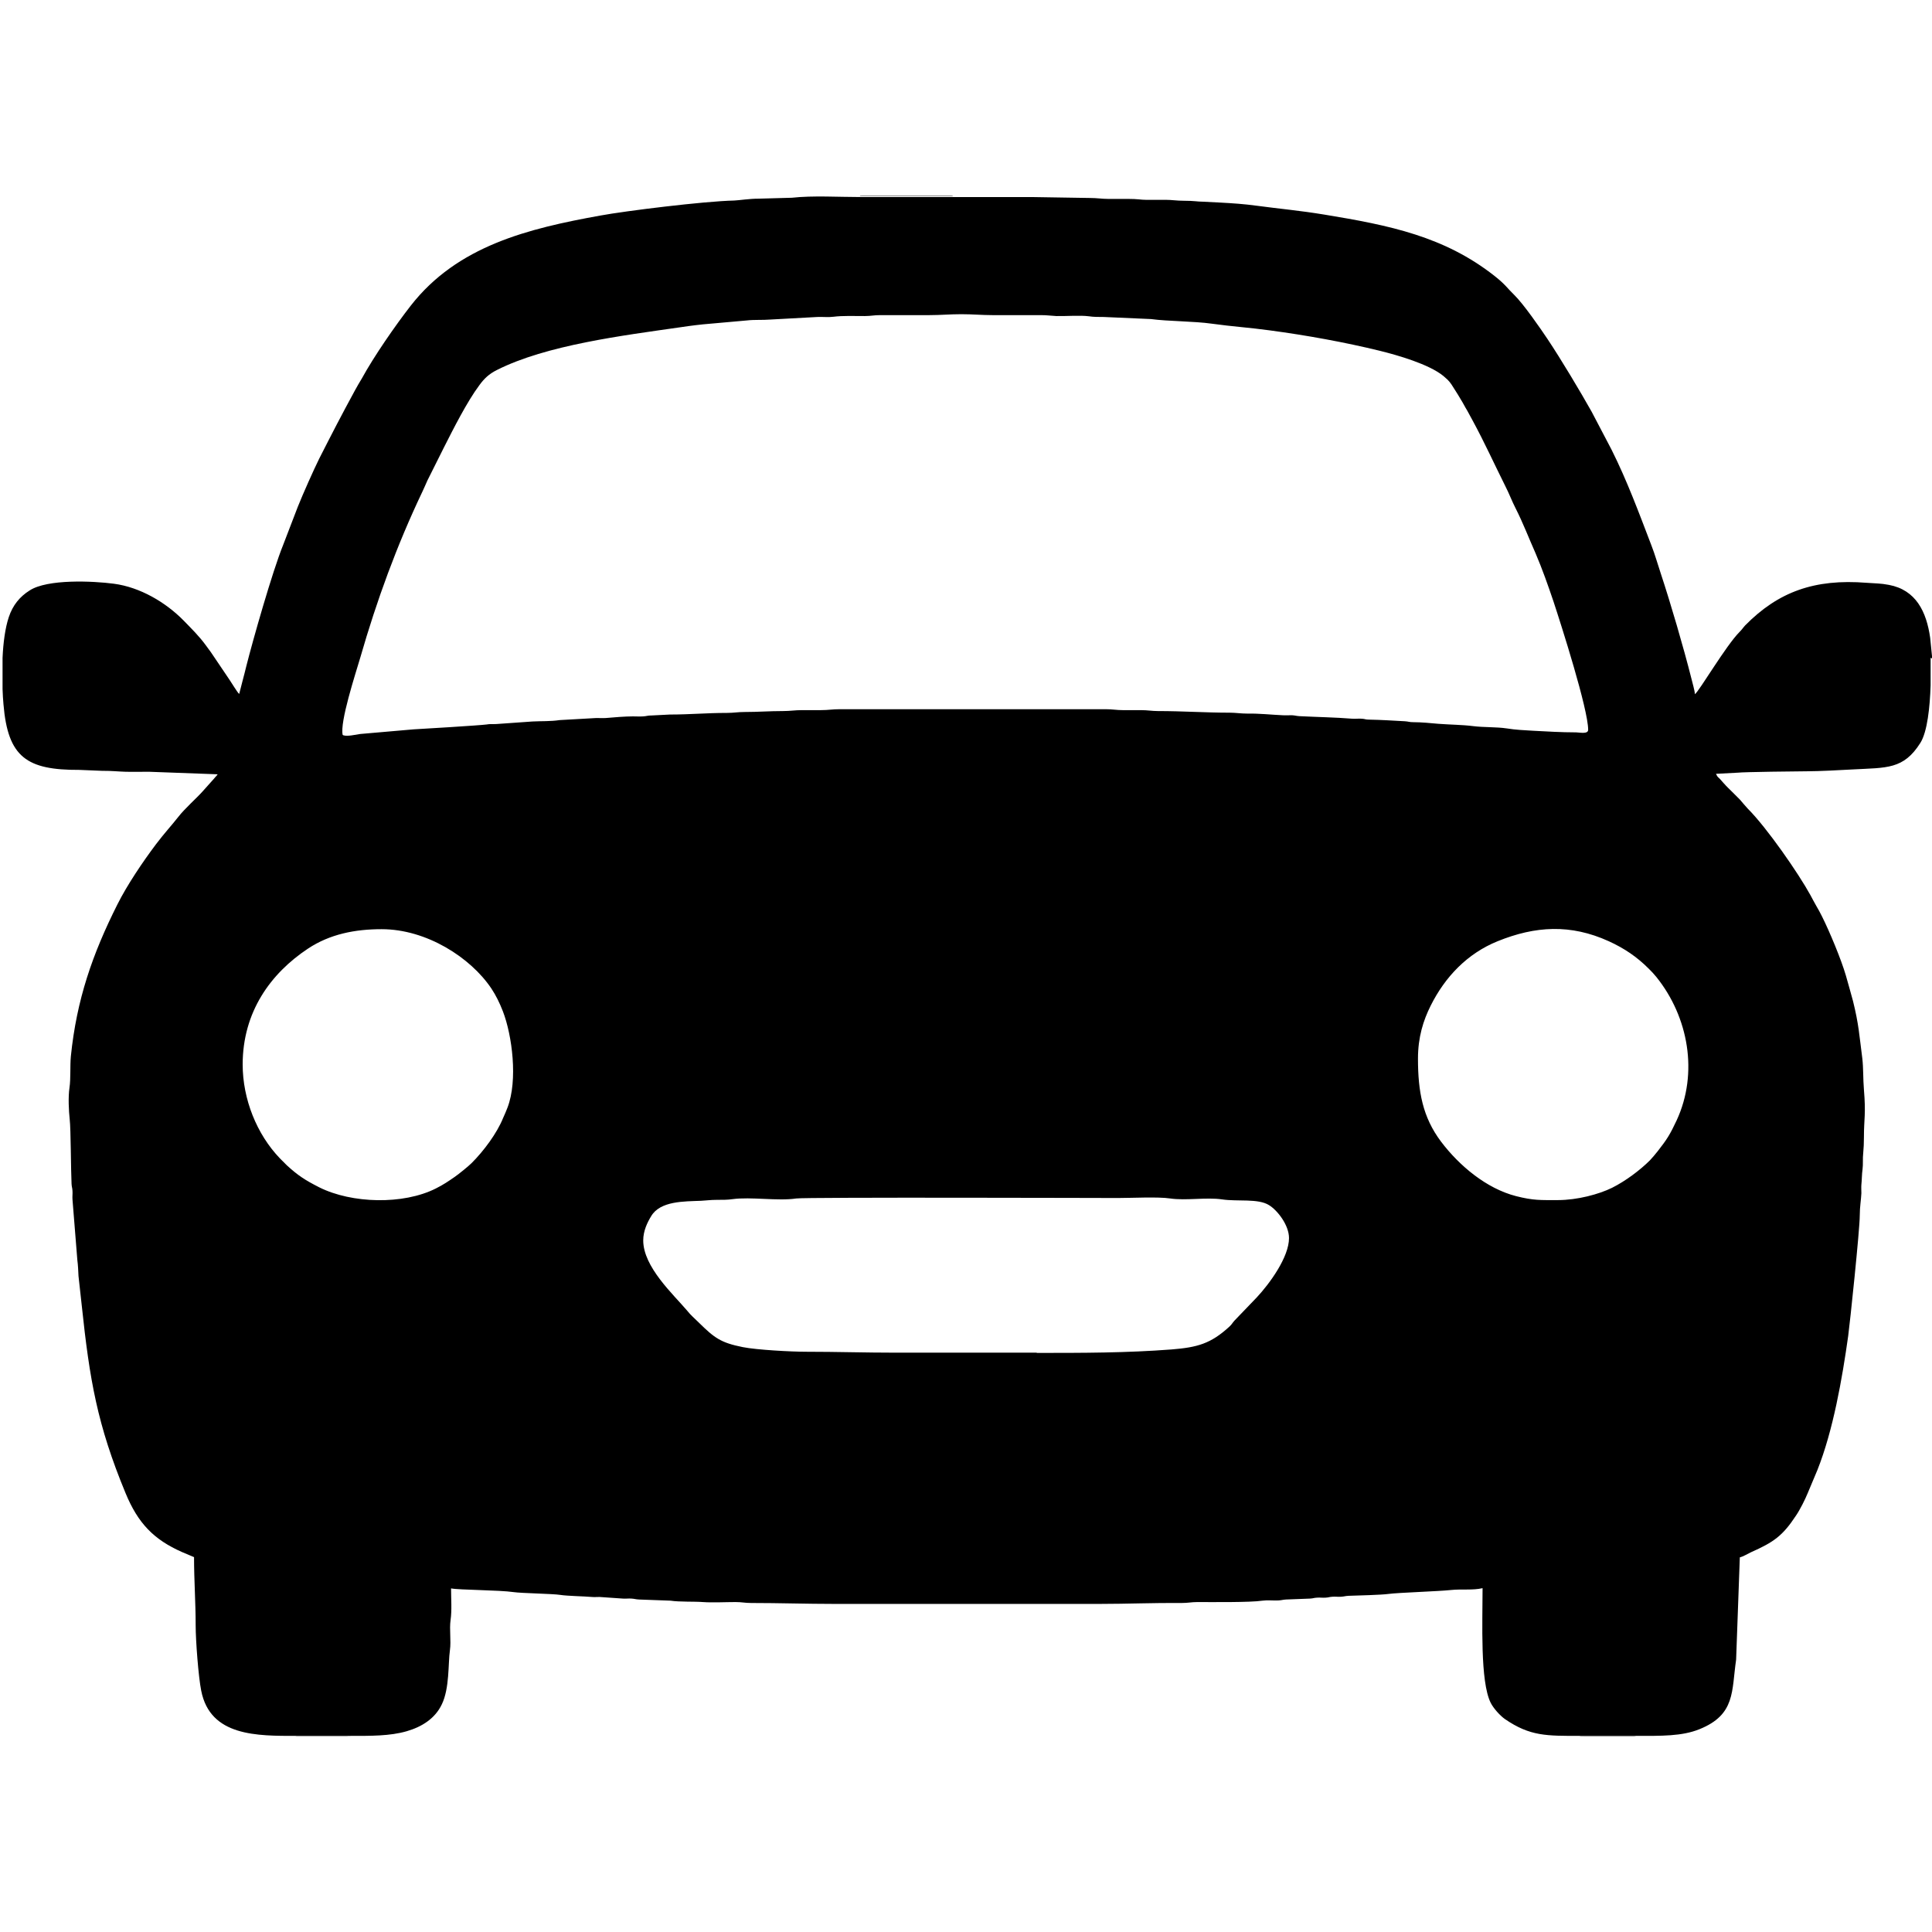 <?xml version="1.0" encoding="UTF-8"?>
<!DOCTYPE svg PUBLIC "-//W3C//DTD SVG 1.1//EN" "http://www.w3.org/Graphics/SVG/1.1/DTD/svg11.dtd">
<!-- Creator: CorelDRAW X5 -->
<svg xmlns="http://www.w3.org/2000/svg" xml:space="preserve" width="8.344in" height="8.344in" style="shape-rendering:geometricPrecision; text-rendering:geometricPrecision; image-rendering:optimizeQuality; fill-rule:evenodd; clip-rule:evenodd"
viewBox="0 0 8344 8344"
 xmlns:xlink="http://www.w3.org/1999/xlink">
 <defs>
  <style type="text/css">
   <![CDATA[
    .fil0 {fill:black}
    .fil1 {fill:#929292}
   ]]>
  </style>
 </defs>
 <g id="Layer_x0020_1">
  <g id="_279886152">
   <path class="fil0" d="M4477 5842l-607 0c-134,0 -256,-4 -388,-4 -64,0 -214,-8 -274,-20 -95,-19 -122,-39 -191,-107 -16,-16 -35,-32 -48,-49 -61,-72 -191,-190 -191,-305 0,-41 18,-78 34,-104 39,-67 143,-64 216,-67 22,-1 40,-4 67,-4 26,0 48,0 68,-3 80,-11 196,9 276,-3 37,-6 1350,-2 1389,-2 60,0 173,-6 226,2 68,10 156,-6 224,4 66,10 156,-5 203,25 36,22 86,86 86,142 0,82 -83,196 -139,256l-97 101c-9,10 -11,16 -22,26 -80,73 -137,89 -249,98 -195,15 -385,15 -582,15zm3861 -3001l0 119c-3,93 -14,200 -44,248 -73,116 -146,107 -291,115 -53,3 -149,8 -197,8 -37,0 -279,3 -300,6l-95 5c7,13 5,11 16,21l16 18c0,1 1,1 2,2 11,13 22,23 35,36 13,13 23,23 35,35l17 20c7,8 9,10 16,18 84,84 220,281 271,374 9,16 16,31 25,46 9,15 16,28 25,46 33,66 83,186 103,255 11,39 20,70 31,111 25,101 27,147 40,247 5,42 3,88 7,135 9,108 0,124 0,205 0,27 -1,46 -3,68 -3,24 0,50 -3,71 -3,19 -3,50 -5,66 -1,12 0,25 0,37 -1,27 -7,58 -7,97 0,61 -43,470 -50,520 -26,185 -65,408 -133,579l-42 100c-11,27 -33,71 -50,96 -58,88 -96,115 -195,159 -15,7 -32,18 -48,22l-16 442c-20,136 -2,237 -158,300 -76,31 -166,29 -273,29l-242 0c-146,0 -217,2 -326,-73 -21,-15 -49,-46 -61,-70 -46,-92 -35,-349 -35,-495 -42,10 -91,3 -137,8 -56,6 -224,11 -270,17 -27,4 -137,7 -171,8 -18,1 -17,3 -33,4 -12,1 -25,-1 -37,0 -16,1 -14,3 -30,4 -12,1 -25,-1 -37,0 -16,1 -14,3 -30,4l-104 4c-16,1 -16,3 -33,4 -23,1 -47,-2 -69,1 -51,8 -221,6 -281,6 -26,0 -39,4 -67,4 -120,-1 -238,4 -354,4l-1148 0c-118,0 -236,-4 -358,-4 -28,0 -39,-4 -67,-4 -43,0 -101,3 -141,0 -39,-3 -101,0 -140,-6l-136 -5c-18,-1 -17,-3 -33,-4 -12,-1 -25,1 -37,0l-101 -7c-11,0 -23,1 -33,0 -32,-3 -106,-4 -137,-9 -31,-5 -168,-7 -201,-12 -61,-9 -237,-9 -270,-16 0,44 4,94 -2,136 -6,42 3,89 -3,132 -8,56 -1,163 -35,233 -29,61 -86,97 -152,116 -73,21 -155,20 -248,20l-227 0c-170,0 -373,3 -412,-195 -12,-59 -24,-217 -24,-282 0,-100 -7,-194 -7,-295l-52 -22c-122,-54 -190,-124 -244,-255 -122,-295 -155,-488 -189,-810l-14 -127c-1,-21 -2,-47 -5,-69l-21 -262c-1,-12 1,-25 0,-37 -1,-16 -3,-14 -4,-30 -3,-59 -3,-237 -8,-279 -4,-37 -7,-95 -1,-136 6,-40 2,-94 6,-136 25,-245 93,-441 201,-656 42,-84 111,-186 166,-259 37,-49 68,-82 97,-119 26,-34 81,-83 104,-109l51 -57c6,-8 10,-10 15,-18l-298 -11c-33,0 -68,1 -101,0 -35,-1 -51,-4 -101,-4l-97 -4c-227,1 -309,-54 -328,-283 -2,-20 -3,-42 -4,-66l0 -135c3,-65 11,-128 27,-176 17,-51 47,-88 90,-115 77,-50 273,-41 364,-29 113,15 223,80 300,158 34,35 68,68 97,108 8,11 14,19 22,30l81 120c7,10 34,55 41,60 10,-41 21,-79 31,-121 28,-111 112,-407 159,-523l63 -164c21,-53 70,-163 93,-209 59,-116 93,-182 155,-296 10,-19 18,-31 29,-50 52,-95 144,-228 211,-314 202,-259 508,-333 818,-389 108,-20 447,-62 579,-65 23,-1 65,-8 104,-8l145 -4c90,-10 202,-3 299,-3l403 0c112,0 224,0 335,0l250 4c31,0 52,4 78,4 29,0 57,0 86,0 45,0 55,4 78,4 29,0 57,0 86,0 26,0 47,4 78,4 46,0 58,4 82,4l78 4c54,3 99,6 151,13 104,14 188,21 297,39 280,46 517,94 734,265 48,38 54,52 85,82 40,39 114,146 144,191 58,87 140,224 190,313l86 164c68,136 118,272 172,413 16,41 27,81 41,123 42,127 98,318 132,453 4,18 14,49 15,67 18,-12 134,-210 193,-269 11,-11 14,-17 24,-28 143,-145 299,-202 525,-184 39,3 60,2 96,9 117,22 162,116 178,228l9 90zm-1610 2342c-75,0 -105,2 -180,-17 -129,-33 -246,-132 -324,-235 -80,-106 -100,-217 -100,-359 0,-93 23,-165 55,-229 62,-124 158,-225 289,-278 163,-66 315,-75 480,0 68,31 122,68 172,118 14,14 21,21 34,37 138,172 182,414 87,619 -29,62 -42,82 -81,132 -10,13 -23,28 -34,40 -43,43 -106,90 -164,119 -57,28 -150,53 -234,53zm-5680 -585c0,-228 121,-394 282,-501 95,-63 204,-84 318,-84 194,0 384,122 474,256 20,30 36,63 50,99 40,104 65,297 20,415 -5,14 -12,29 -19,45 -27,67 -84,143 -136,195 -15,15 -55,47 -72,59 -29,20 -49,34 -83,51 -141,71 -363,65 -503,-5 -61,-31 -92,-51 -140,-95l-4 -4c-1,-1 -1,-1 -2,-2l-24 -24c-100,-104 -161,-256 -161,-406zm432 -1424c-13,-55 55,-263 76,-334 71,-247 158,-485 268,-716 8,-17 14,-31 22,-49l71 -142c41,-81 100,-198 153,-269 21,-29 42,-49 76,-66 214,-108 544,-149 795,-185 39,-6 87,-12 127,-15l157 -14c35,-4 66,-1 104,-4l201 -11c23,-1 47,2 70,-1 38,-5 91,-3 135,-3 26,0 39,-4 67,-4l212 0c49,0 87,-4 138,-4 49,0 88,4 134,4l209 0c28,0 45,3 67,4 42,1 102,-4 141,1 19,3 40,3 64,3l204 9c74,10 186,9 263,20 85,12 165,17 251,29 157,21 323,51 474,88 77,19 213,58 275,109l18 16c13,13 21,27 31,43 10,15 18,29 27,44 9,14 17,31 26,45l25 46c50,92 93,187 140,281 17,33 28,64 45,97 32,63 57,129 86,194 29,68 53,136 77,207 34,103 150,466 150,555 0,20 -39,11 -52,11 -66,0 -126,-4 -186,-7 -34,-2 -78,-4 -113,-10 -48,-7 -98,-4 -146,-10 -47,-6 -98,-6 -150,-10 -33,-3 -74,-7 -108,-7 -19,0 -20,-3 -37,-4 -54,-3 -100,-6 -153,-7 -18,0 -17,-3 -33,-4 -13,-1 -28,1 -41,0 -75,-6 -150,-7 -228,-11 -16,-1 -16,-3 -33,-4 -13,0 -28,1 -41,0 -46,-2 -100,-8 -149,-7 -31,0 -52,-4 -78,-4 -106,0 -202,-7 -310,-7 -26,0 -44,-4 -74,-4 -26,0 -52,0 -78,0 -27,0 -44,-4 -74,-4l-1148 0c-32,0 -49,4 -82,4 -27,0 -55,0 -82,0 -31,0 -49,4 -82,4 -59,0 -105,4 -164,4 -32,0 -47,4 -78,4 -87,0 -159,7 -246,7l-78 4c-19,0 -21,3 -37,4 -14,1 -31,0 -45,0 -34,0 -81,4 -116,7 -13,1 -28,0 -41,0l-159 9c-40,6 -79,4 -117,6l-156 11c-16,1 -27,-1 -43,2 -29,4 -292,20 -315,21l-230 20c-22,3 -53,11 -72,6z"/>
   <path class="fil1" d="M4116 847c-4,-2 0,-2 -8,-3l-384 0c-19,2 -4,-1 -11,4l403 0z"/>
   <path class="fil1" d="M7064 7496l-242 0c5,3 -8,4 26,4 10,0 20,0 30,0l179 0c7,-1 4,-1 8,-3z"/>
   <path class="fil1" d="M1503 7496l-227 0c4,2 0,2 8,3l194 0c3,0 13,0 15,0 19,-2 4,1 11,-4z"/>
  </g>
 </g>
</svg>
